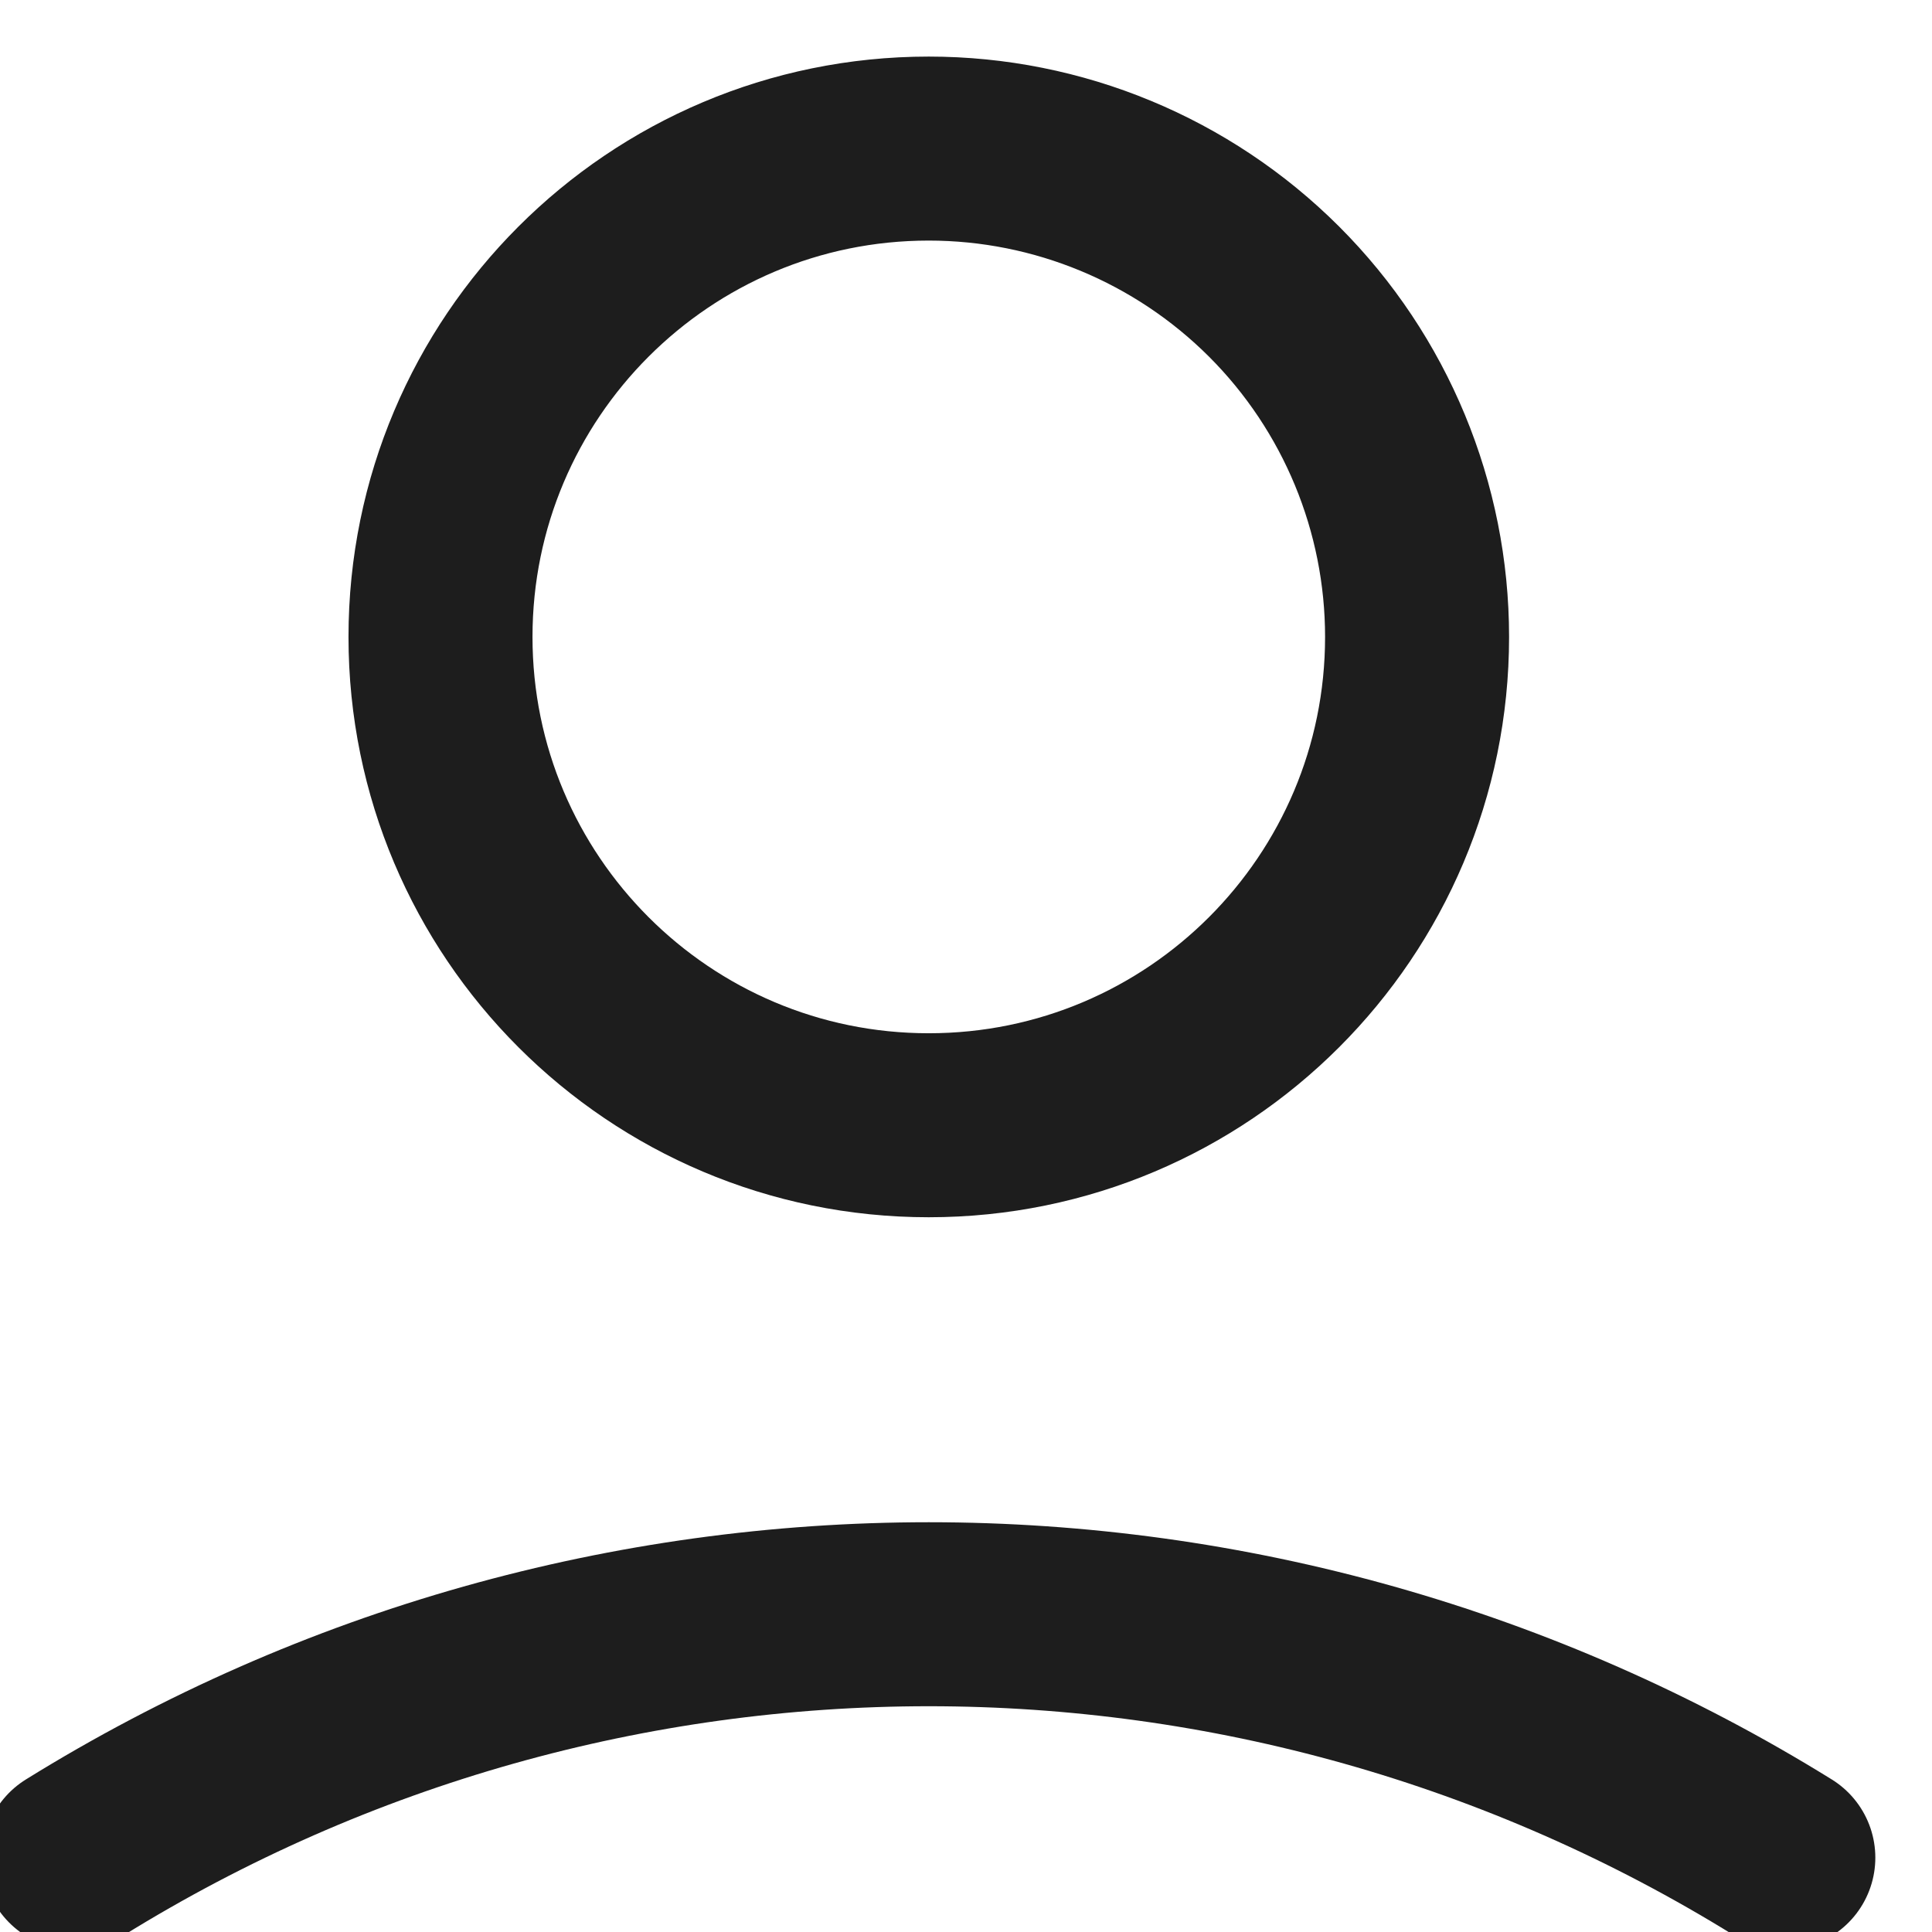 <svg width="21" height="21" viewBox="0 0 21 21" fill="none" xmlns="http://www.w3.org/2000/svg">
<path fill-rule="evenodd" clip-rule="evenodd" d="M15.403 6.923C15.403 9.854 13.027 12.231 10.095 12.231C7.164 12.231 4.788 9.854 4.788 6.923C4.788 3.992 7.164 1.615 10.095 1.615C11.503 1.615 12.853 2.175 13.849 3.17C14.844 4.165 15.403 5.515 15.403 6.923Z" stroke="#1D1D1D" stroke-width="2" stroke-linecap="round" stroke-linejoin="round"/>
<path d="M0.808 20.192C6.497 16.664 13.695 16.664 19.384 20.192" stroke="#1D1D1D" stroke-width="2" stroke-linecap="round"/>
</svg>